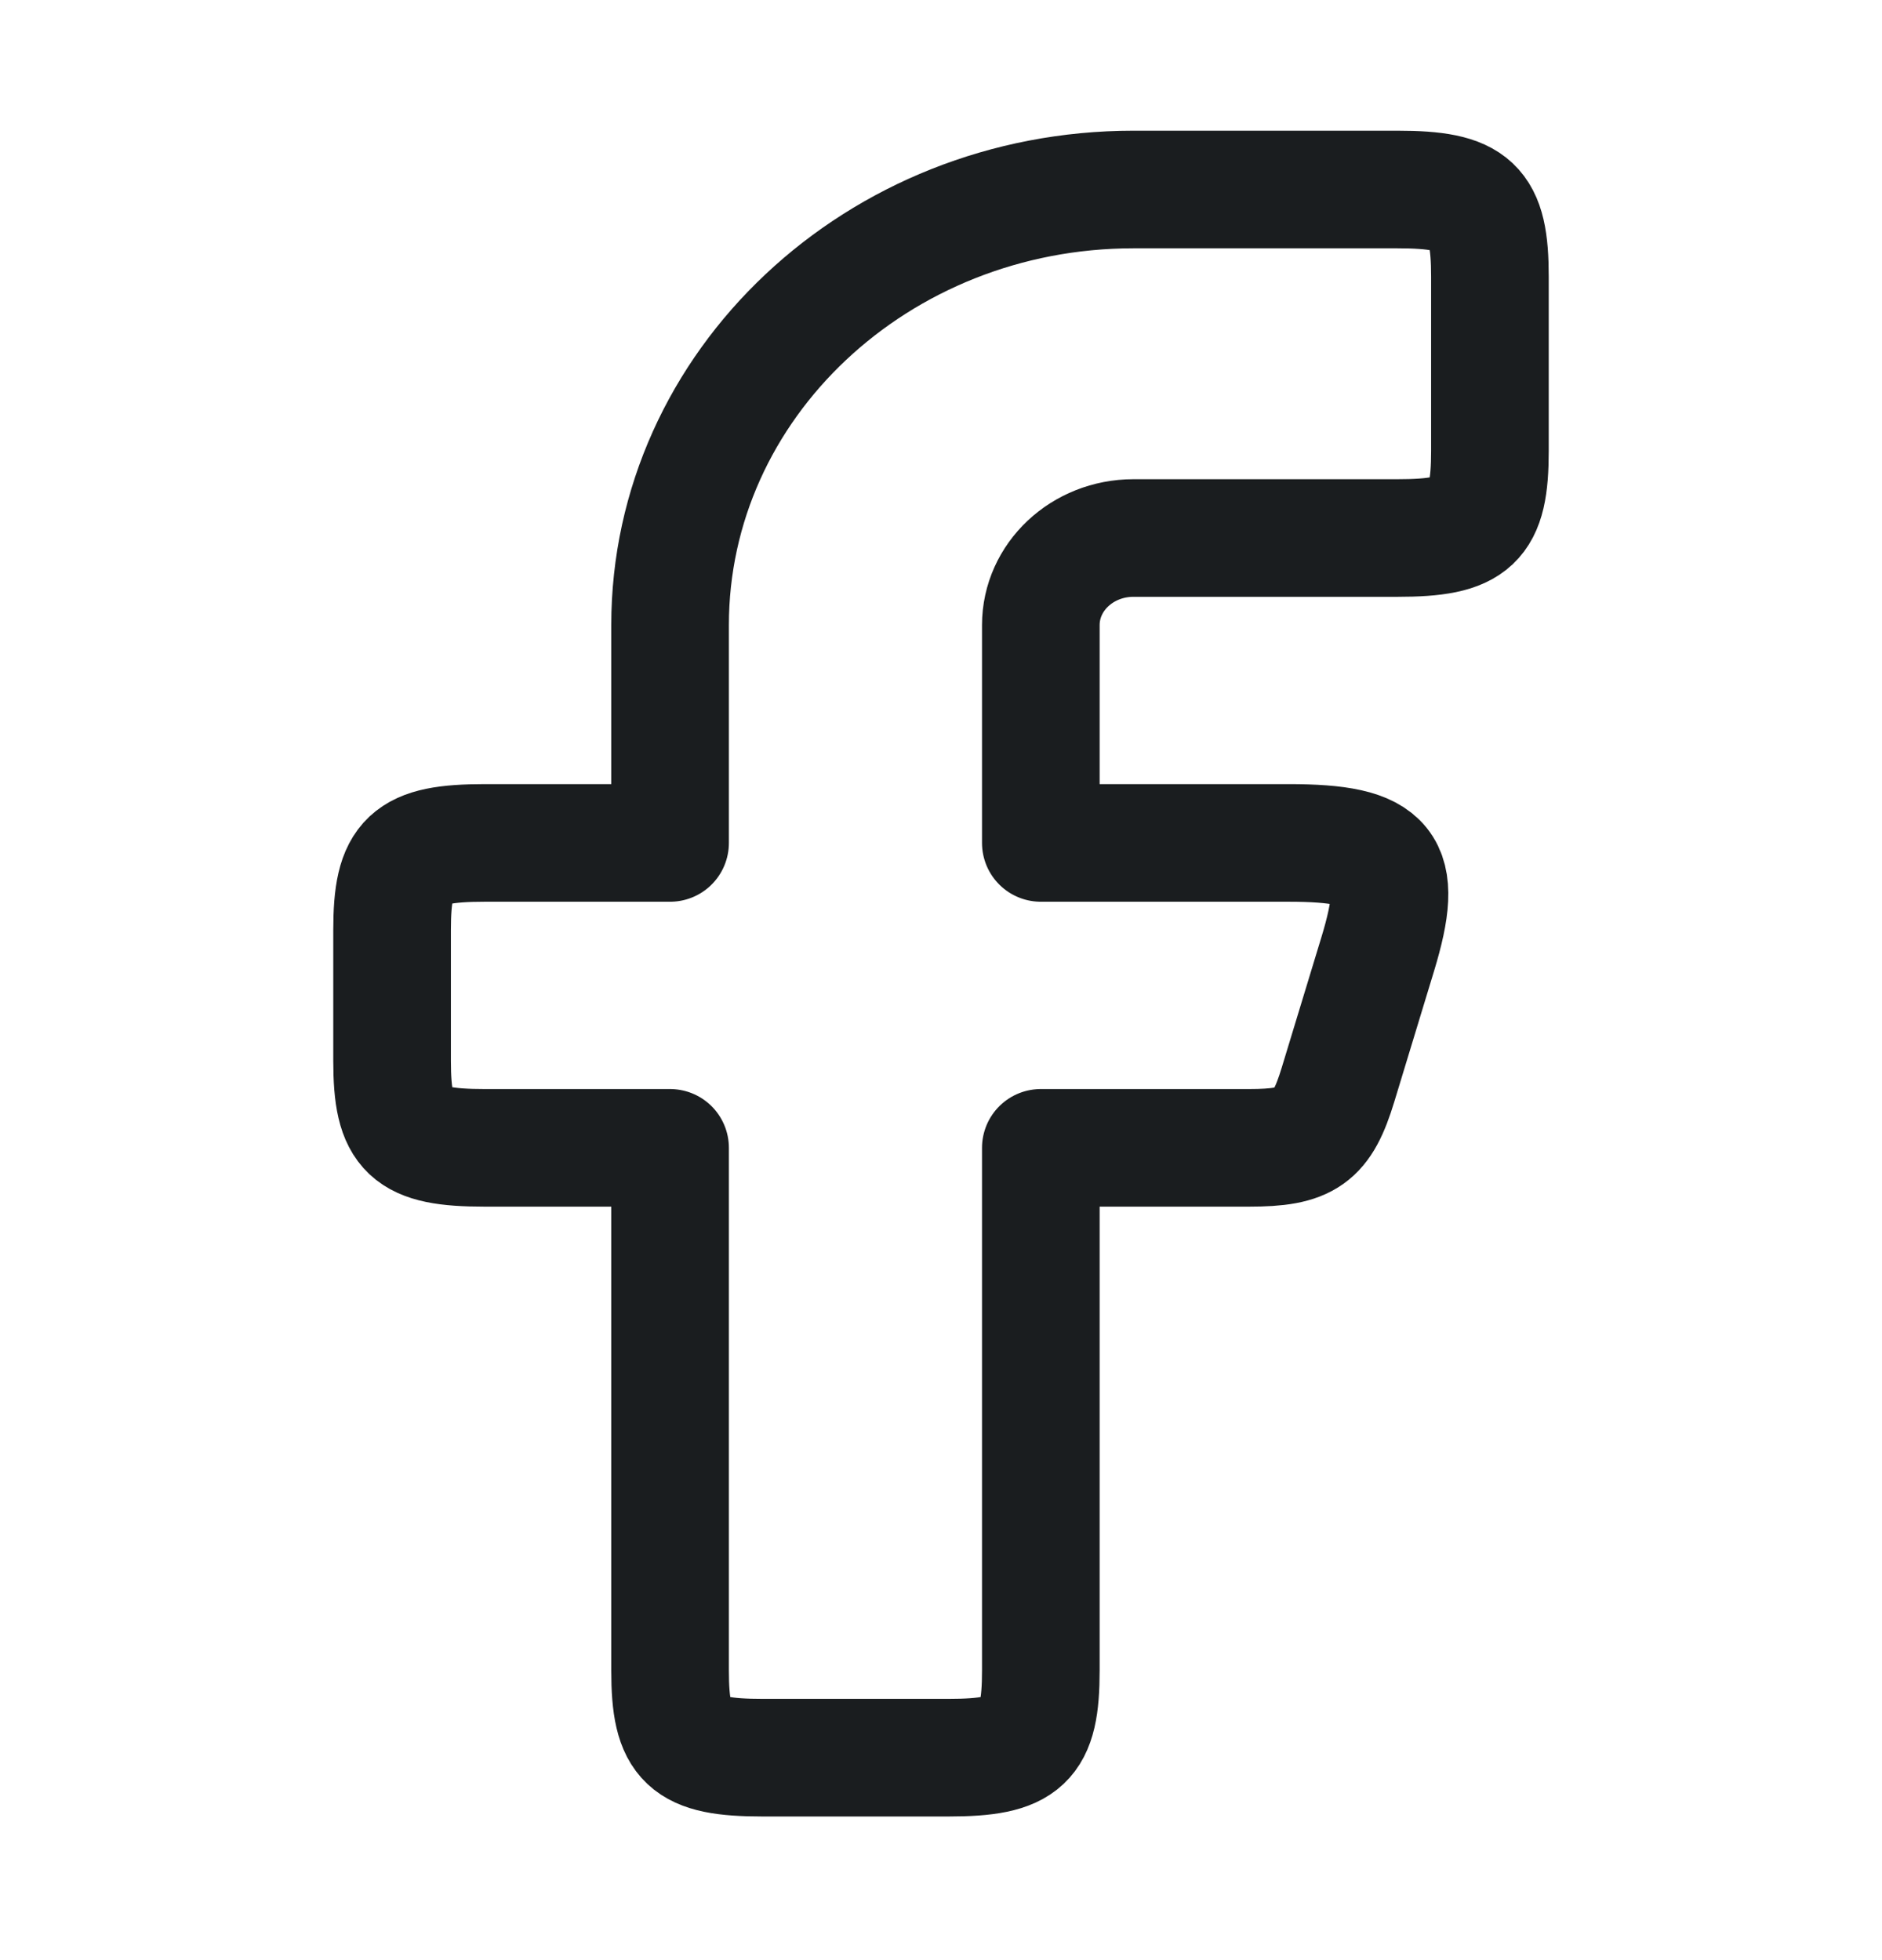 <svg width="24" height="25" viewBox="0 0 24 25" fill="none" xmlns="http://www.w3.org/2000/svg">
<path fill-rule="evenodd" clip-rule="evenodd" d="M6.182 10.751C5.204 10.751 5 10.943 5 11.862V13.529C5 14.448 5.204 14.64 6.182 14.64H8.545V21.306C8.545 22.226 8.75 22.418 9.727 22.418H12.091C13.069 22.418 13.273 22.226 13.273 21.306V14.64H15.927C16.668 14.64 16.859 14.504 17.063 13.834L17.57 12.167C17.919 11.019 17.703 10.751 16.433 10.751H13.273V7.973C13.273 7.359 13.802 6.862 14.454 6.862H17.818C18.796 6.862 19 6.67 19 5.751V3.529C19 2.609 18.796 2.417 17.818 2.417H14.454C11.191 2.417 8.545 4.905 8.545 7.973V10.751H6.182Z" stroke="#1A1D1F" stroke-width="1.5" stroke-linejoin="round"/>
</svg>
